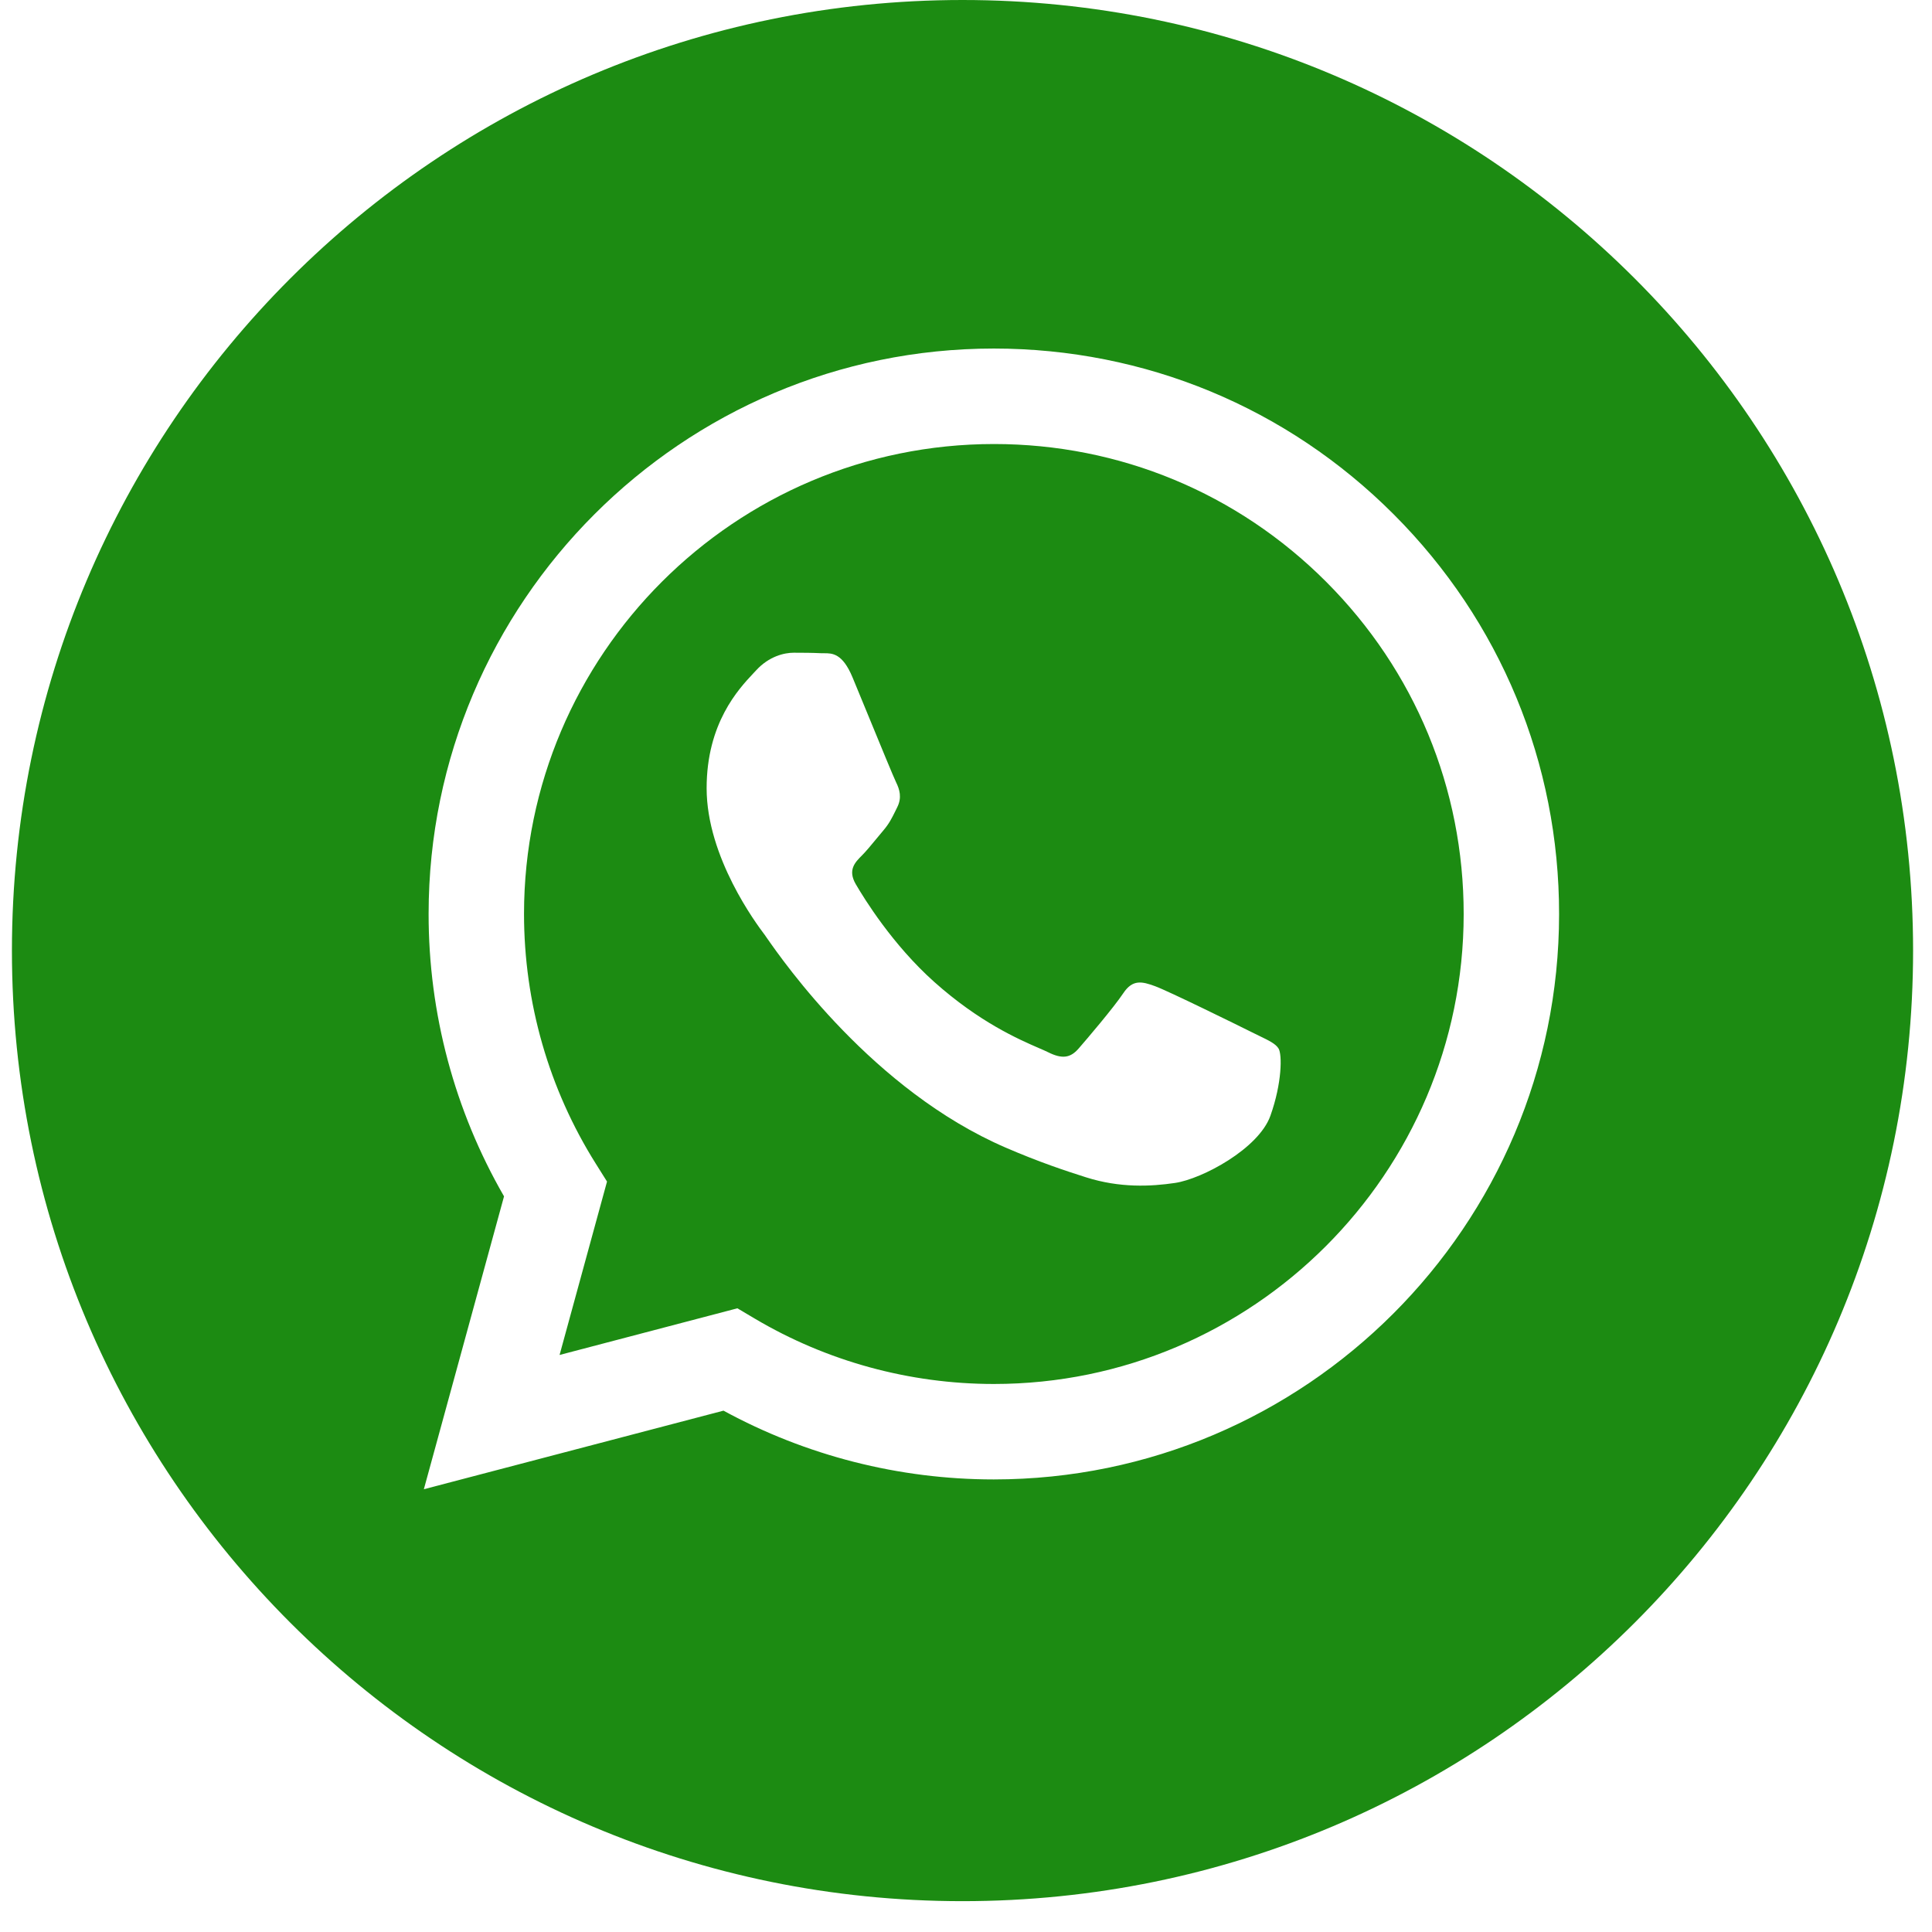<?xml version="1.0" encoding="UTF-8"?> <svg xmlns="http://www.w3.org/2000/svg" width="52" height="52" viewBox="0 0 52 52" fill="none"><path fill-rule="evenodd" clip-rule="evenodd" d="M0.321 25.585C0.321 39.715 11.776 51.17 25.906 51.17C40.036 51.17 51.491 39.715 51.491 25.585C51.491 11.455 40.036 0 25.906 0C11.776 0 0.321 11.455 0.321 25.585ZM41.963 24.606C41.96 32.992 35.138 39.816 26.75 39.819H26.743C24.197 39.818 21.695 39.18 19.473 37.968L11.408 40.083L13.566 32.2C12.235 29.892 11.534 27.275 11.536 24.594C11.539 16.206 18.364 9.381 26.749 9.381C30.819 9.383 34.639 10.967 37.511 13.843C40.384 16.718 41.965 20.541 41.963 24.606Z" fill="#1C8B12"></path><path fill-rule="evenodd" clip-rule="evenodd" d="M15.061 36.469L19.847 35.213L20.309 35.487C22.25 36.639 24.476 37.249 26.745 37.25H26.75C33.719 37.25 39.392 31.577 39.395 24.605C39.396 21.226 38.082 18.049 35.694 15.659C33.307 13.269 30.132 11.952 26.755 11.951C19.78 11.951 14.107 17.623 14.104 24.595C14.104 26.984 14.772 29.311 16.038 31.324L16.338 31.802L15.061 36.469ZM33.894 27.881C34.159 28.009 34.338 28.096 34.414 28.224C34.509 28.382 34.509 29.143 34.193 30.031C33.876 30.919 32.357 31.73 31.627 31.839C30.972 31.936 30.143 31.977 29.232 31.688C28.68 31.513 27.972 31.279 27.065 30.887C23.502 29.348 21.093 25.894 20.638 25.242C20.606 25.196 20.584 25.164 20.572 25.147L20.568 25.143C20.367 24.875 19.019 23.076 19.019 21.215C19.019 19.464 19.879 18.546 20.275 18.124C20.302 18.095 20.327 18.068 20.35 18.044C20.698 17.663 21.11 17.568 21.363 17.568C21.617 17.568 21.87 17.57 22.092 17.581C22.119 17.583 22.148 17.583 22.177 17.582C22.399 17.581 22.675 17.58 22.947 18.234C23.052 18.486 23.206 18.859 23.367 19.253C23.694 20.049 24.056 20.929 24.119 21.057C24.214 21.247 24.278 21.469 24.151 21.723C24.132 21.761 24.114 21.797 24.098 21.831C24.002 22.025 23.932 22.168 23.771 22.357C23.707 22.431 23.642 22.511 23.576 22.591C23.445 22.75 23.314 22.909 23.201 23.023C23.01 23.212 22.812 23.418 23.034 23.799C23.256 24.179 24.019 25.424 25.149 26.432C26.363 27.515 27.419 27.973 27.954 28.206C28.059 28.251 28.144 28.288 28.206 28.319C28.586 28.509 28.808 28.477 29.029 28.224C29.251 27.97 29.98 27.113 30.233 26.733C30.486 26.352 30.74 26.416 31.088 26.543C31.437 26.67 33.306 27.589 33.686 27.779C33.76 27.817 33.829 27.85 33.894 27.881Z" fill="#1C8B12"></path></svg> 